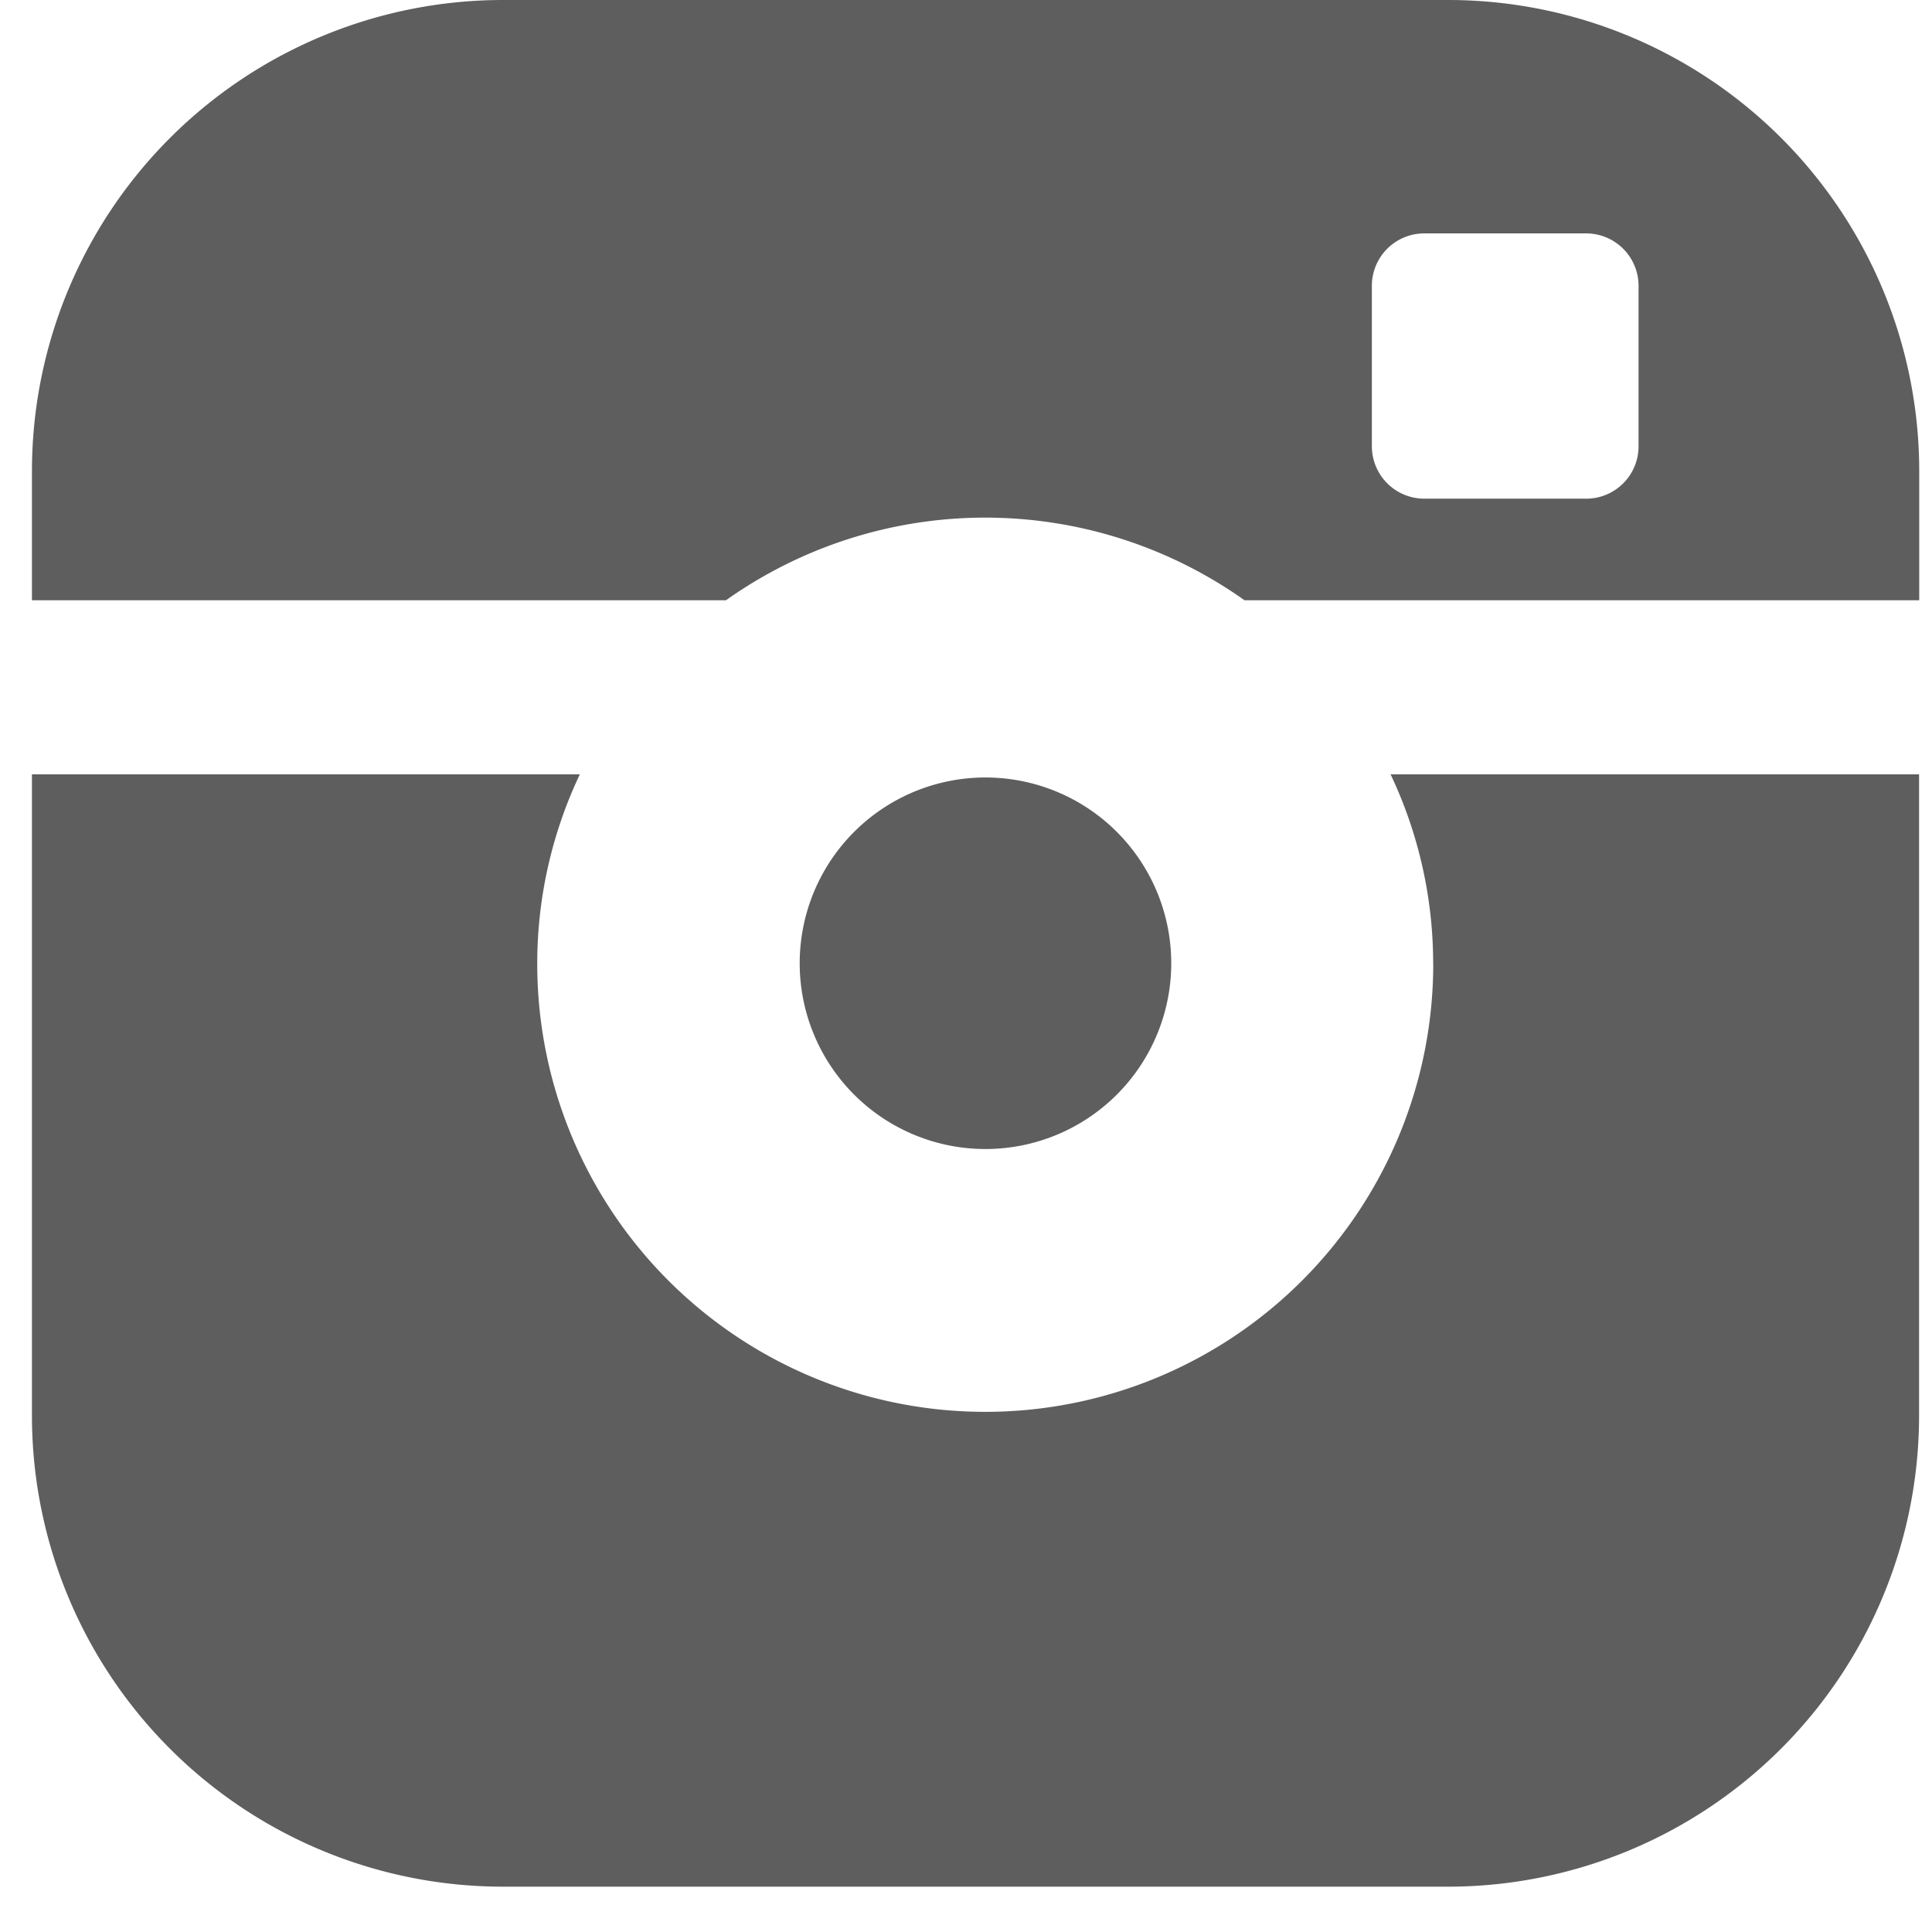 <svg xmlns="http://www.w3.org/2000/svg" xmlns:xlink="http://www.w3.org/1999/xlink" width="26" height="26" viewBox="0 0 26 26">
  <defs>
    <clipPath id="clip-in">
      <rect width="26" height="26"/>
    </clipPath>
  </defs>
  <g id="in" clip-path="url(#clip-in)">
    <rect width="26" height="26" fill="rgba(245,248,250,0)"/>
    <path id="instagram-filled" d="M15.348,12.993a2.5,2.5,0,1,0-2.5,2.492A2.5,2.5,0,0,0,15.348,12.993ZM19.067.022H6.364A6.341,6.341,0,0,0,.016,6.341V8.1h9.34a6.029,6.029,0,0,1,6.978,0h9.08V6.341A6.34,6.34,0,0,0,19.067.022Zm2.57,6.011a.705.705,0,0,1-.705.7H18.753a.706.706,0,0,1-.705-.7V3.863a.705.705,0,0,1,.705-.7h2.179a.706.706,0,0,1,.705.7Zm-2.763,6.96a6.029,6.029,0,0,1-12.058,0,5.945,5.945,0,0,1,.573-2.55H.016v8.65a6.34,6.34,0,0,0,6.348,6.319h12.7a6.341,6.341,0,0,0,6.348-6.319v-8.65H18.3a5.947,5.947,0,0,1,.573,2.55Z" transform="translate(0.414 -0.022)" fill="#5e5e5e"/>
  </g>
</svg>
